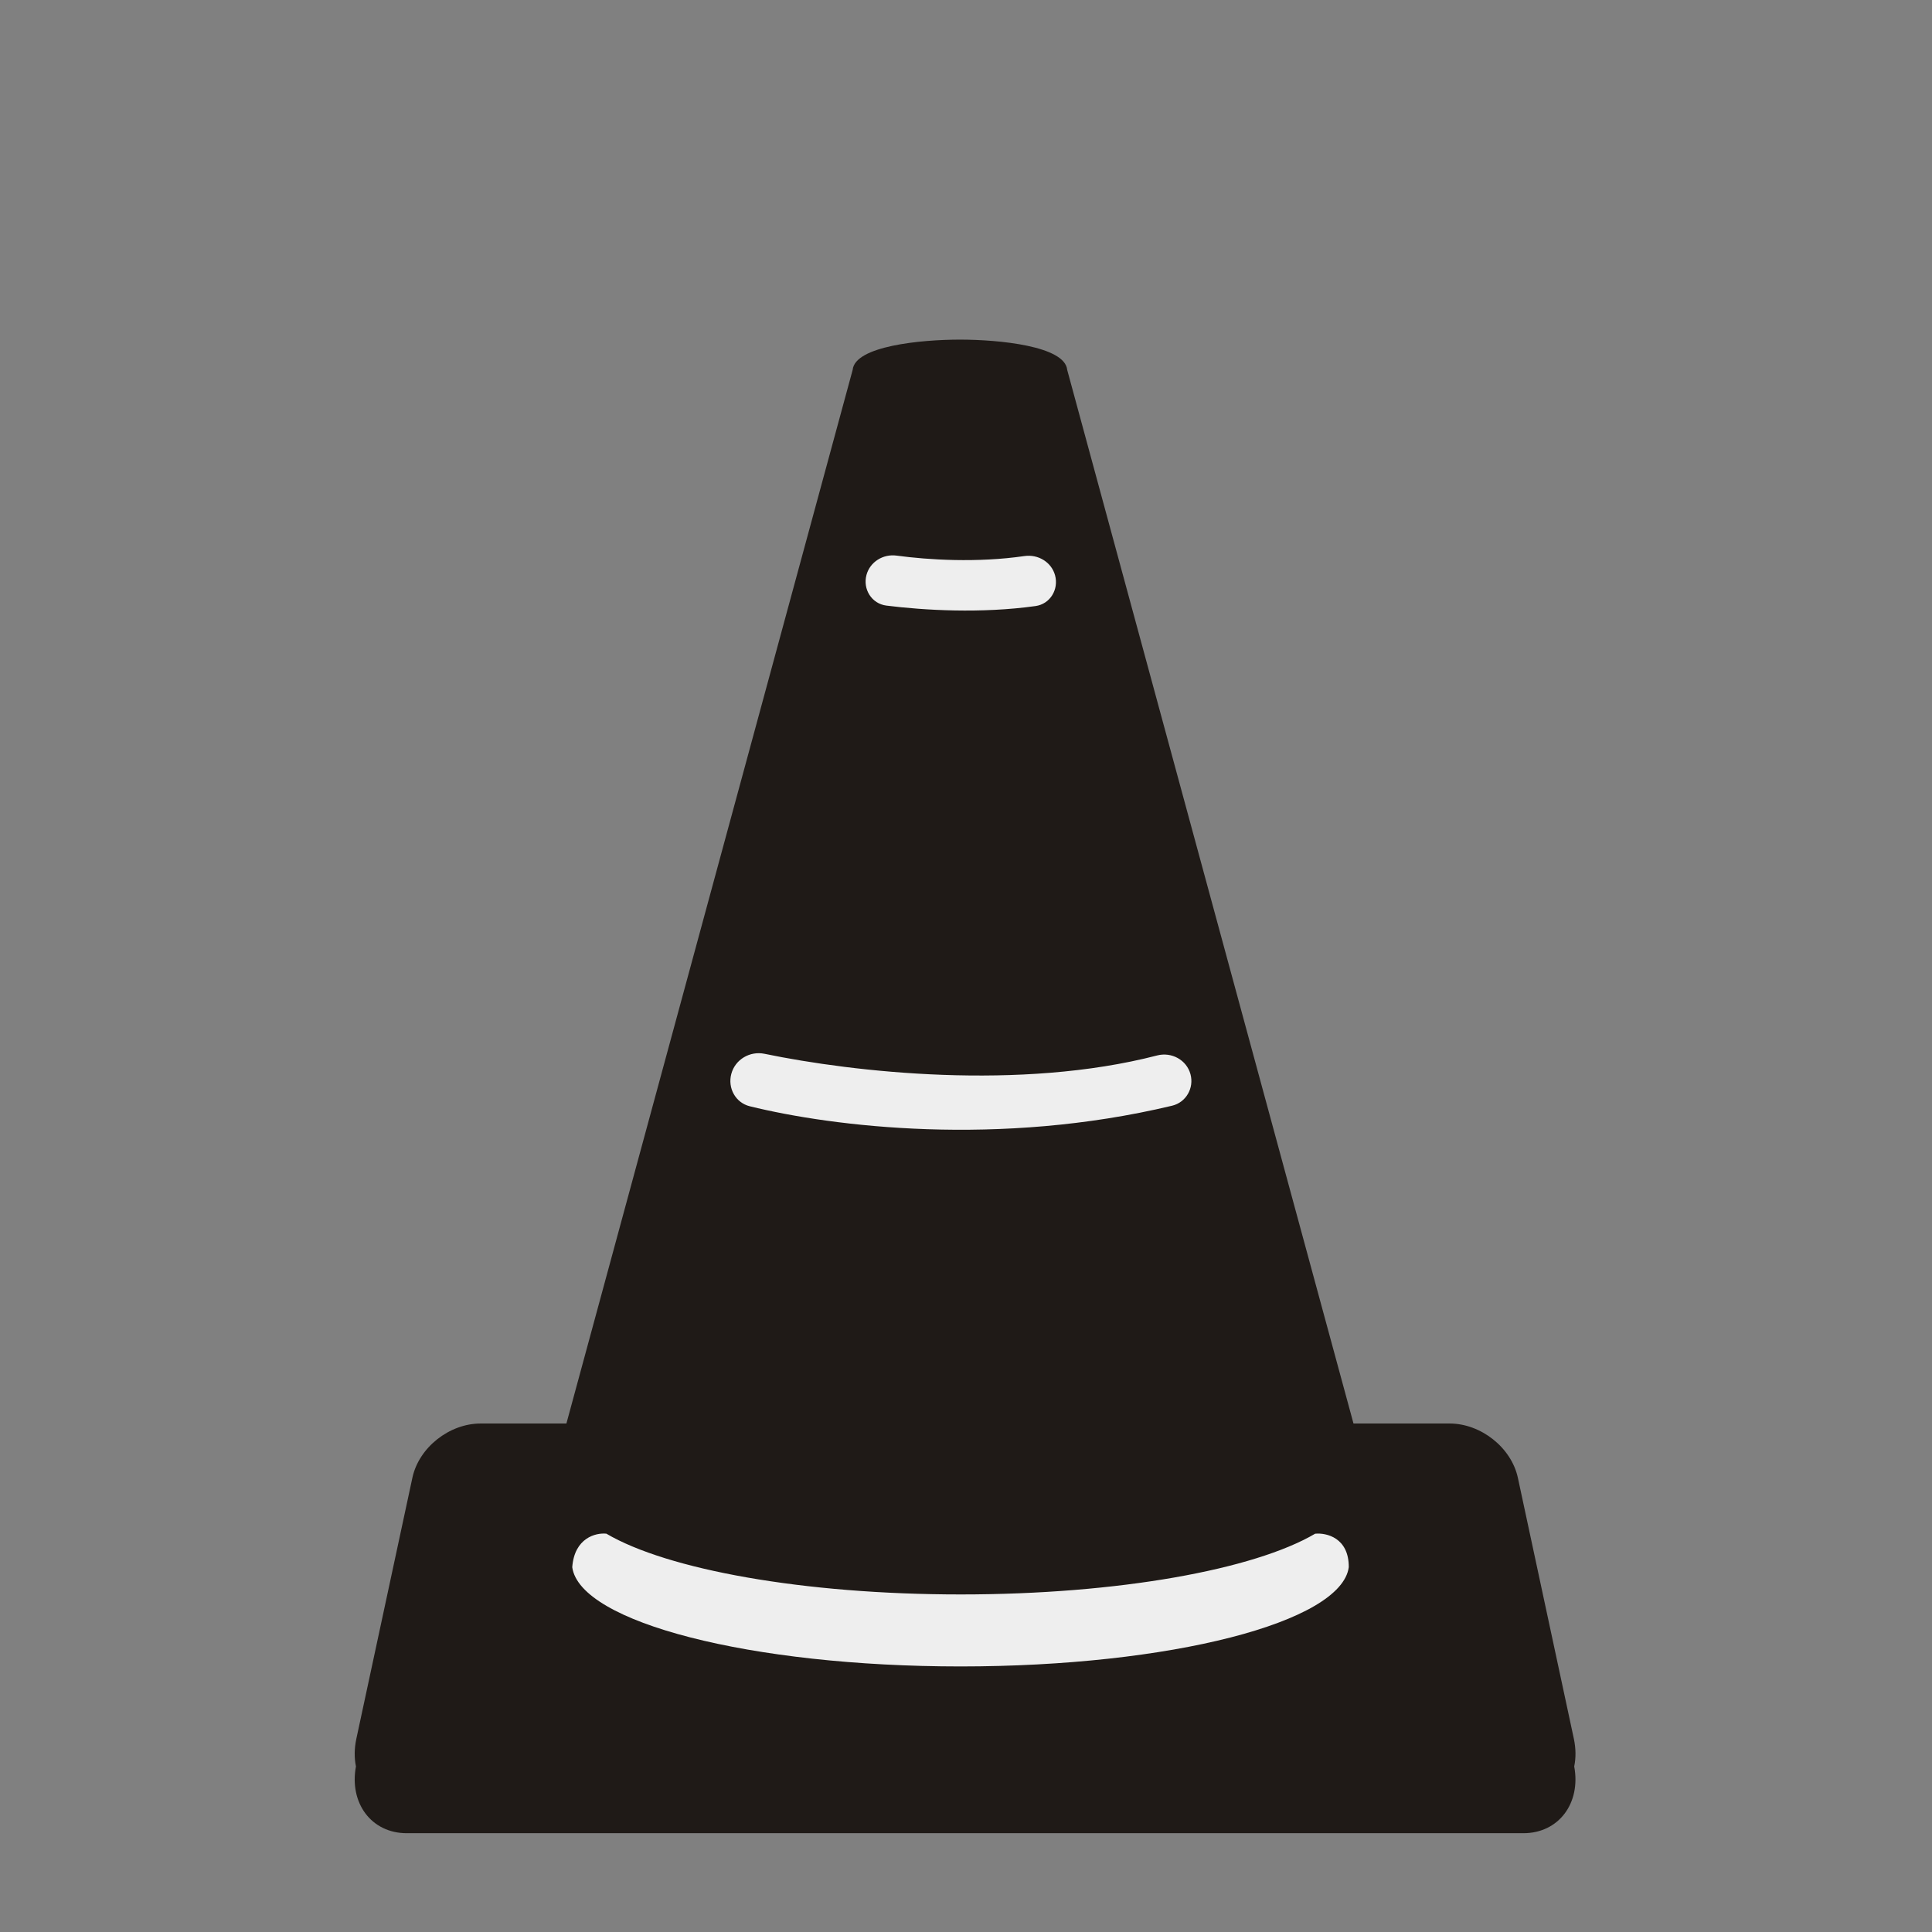 <svg width="512" height="512" viewBox="0 0 512 512" fill="none" xmlns="http://www.w3.org/2000/svg">
<rect x="0" y="0" width="512" height="512" fill="#808080" stroke="none"/>
<path fill-rule="evenodd" clip-rule="evenodd" d="M266.799 105.295C256.924 107.316 246.399 106.155 242.37 105.322L163.619 396.015L128.797 395.811C127.532 395.811 124.568 397.871 122.833 406.113C121.097 414.355 114.519 444.249 111.446 458.166C110.904 461.058 112.422 466.95 122.833 467.384C133.243 467.818 215.371 467.565 255.134 467.384H255.581C295.344 467.565 377.472 467.818 387.882 467.384C398.293 466.95 399.811 461.058 399.269 458.166C396.196 444.249 389.617 414.355 387.882 406.113C386.147 397.871 383.183 395.811 381.918 395.811L345.712 396.015L266.799 105.295Z" fill="#1F1A17"/>
<path fill-rule="evenodd" clip-rule="evenodd" d="M402.252 391.625L417.094 460.816C417.639 463.403 417.652 465.878 417.184 468.118C419 477.845 413.089 485.819 403.702 485.819H107.803C98.423 485.819 92.515 477.846 94.328 468.118C93.872 465.869 93.878 463.403 94.43 460.816L109.287 391.625C111.003 383.595 119.089 377.244 127.373 377.244H150.105L225.963 98.023C226.546 91.704 244.015 90 254.396 90C264.777 90 282.243 91.704 282.819 98.023L358.69 377.244H384.151C392.431 377.244 400.514 383.595 402.252 391.625Z" fill="#1F1A17"/>
<path d="M193.81 284.57C192.79 288.337 194.917 292.239 198.706 293.173C220.772 298.615 264.784 303.986 310.619 293.025C314.319 292.14 316.485 288.342 315.488 284.671C314.457 280.872 310.466 278.718 306.656 279.706C270.392 289.105 226.263 284.165 202.617 279.27C198.742 278.468 194.845 280.752 193.81 284.57Z" fill="#EEEEEE"/>
<path d="M229.629 152.354C228.602 156.145 231.009 159.999 234.907 160.489C244.895 161.745 260.063 162.624 274.441 160.608C278.29 160.069 280.621 156.216 279.603 152.466C278.649 148.953 275.096 146.838 271.493 147.36C258.971 149.177 246.093 148.387 237.6 147.241C234.044 146.761 230.567 148.89 229.629 152.354Z" fill="#EEEEEE"/>
<path d="M254.613 422.543H254.615H254.611H254.613Z" fill="#EEEEEE"/>
<path d="M254.615 422.543H254.613H254.611H254.615Z" fill="#EEEEEE"/>
<path d="M254.55 441.623H254.551H254.548H254.55Z" fill="#EEEEEE"/>
<path d="M254.551 441.623H254.55H254.548H254.551Z" fill="#EEEEEE"/>
<path d="M254.55 441.623C198.953 441.622 153.674 429.931 151.652 415.331C152.227 407.523 157.919 406.151 160.693 406.44C176.822 415.93 212.799 422.543 254.613 422.543C296.42 422.543 332.395 415.936 348.524 406.45C351.515 406.157 357.487 407.523 357.44 415.331C355.442 429.934 310.154 441.622 254.55 441.623Z" fill="#EEEEEE"/>
</svg>
